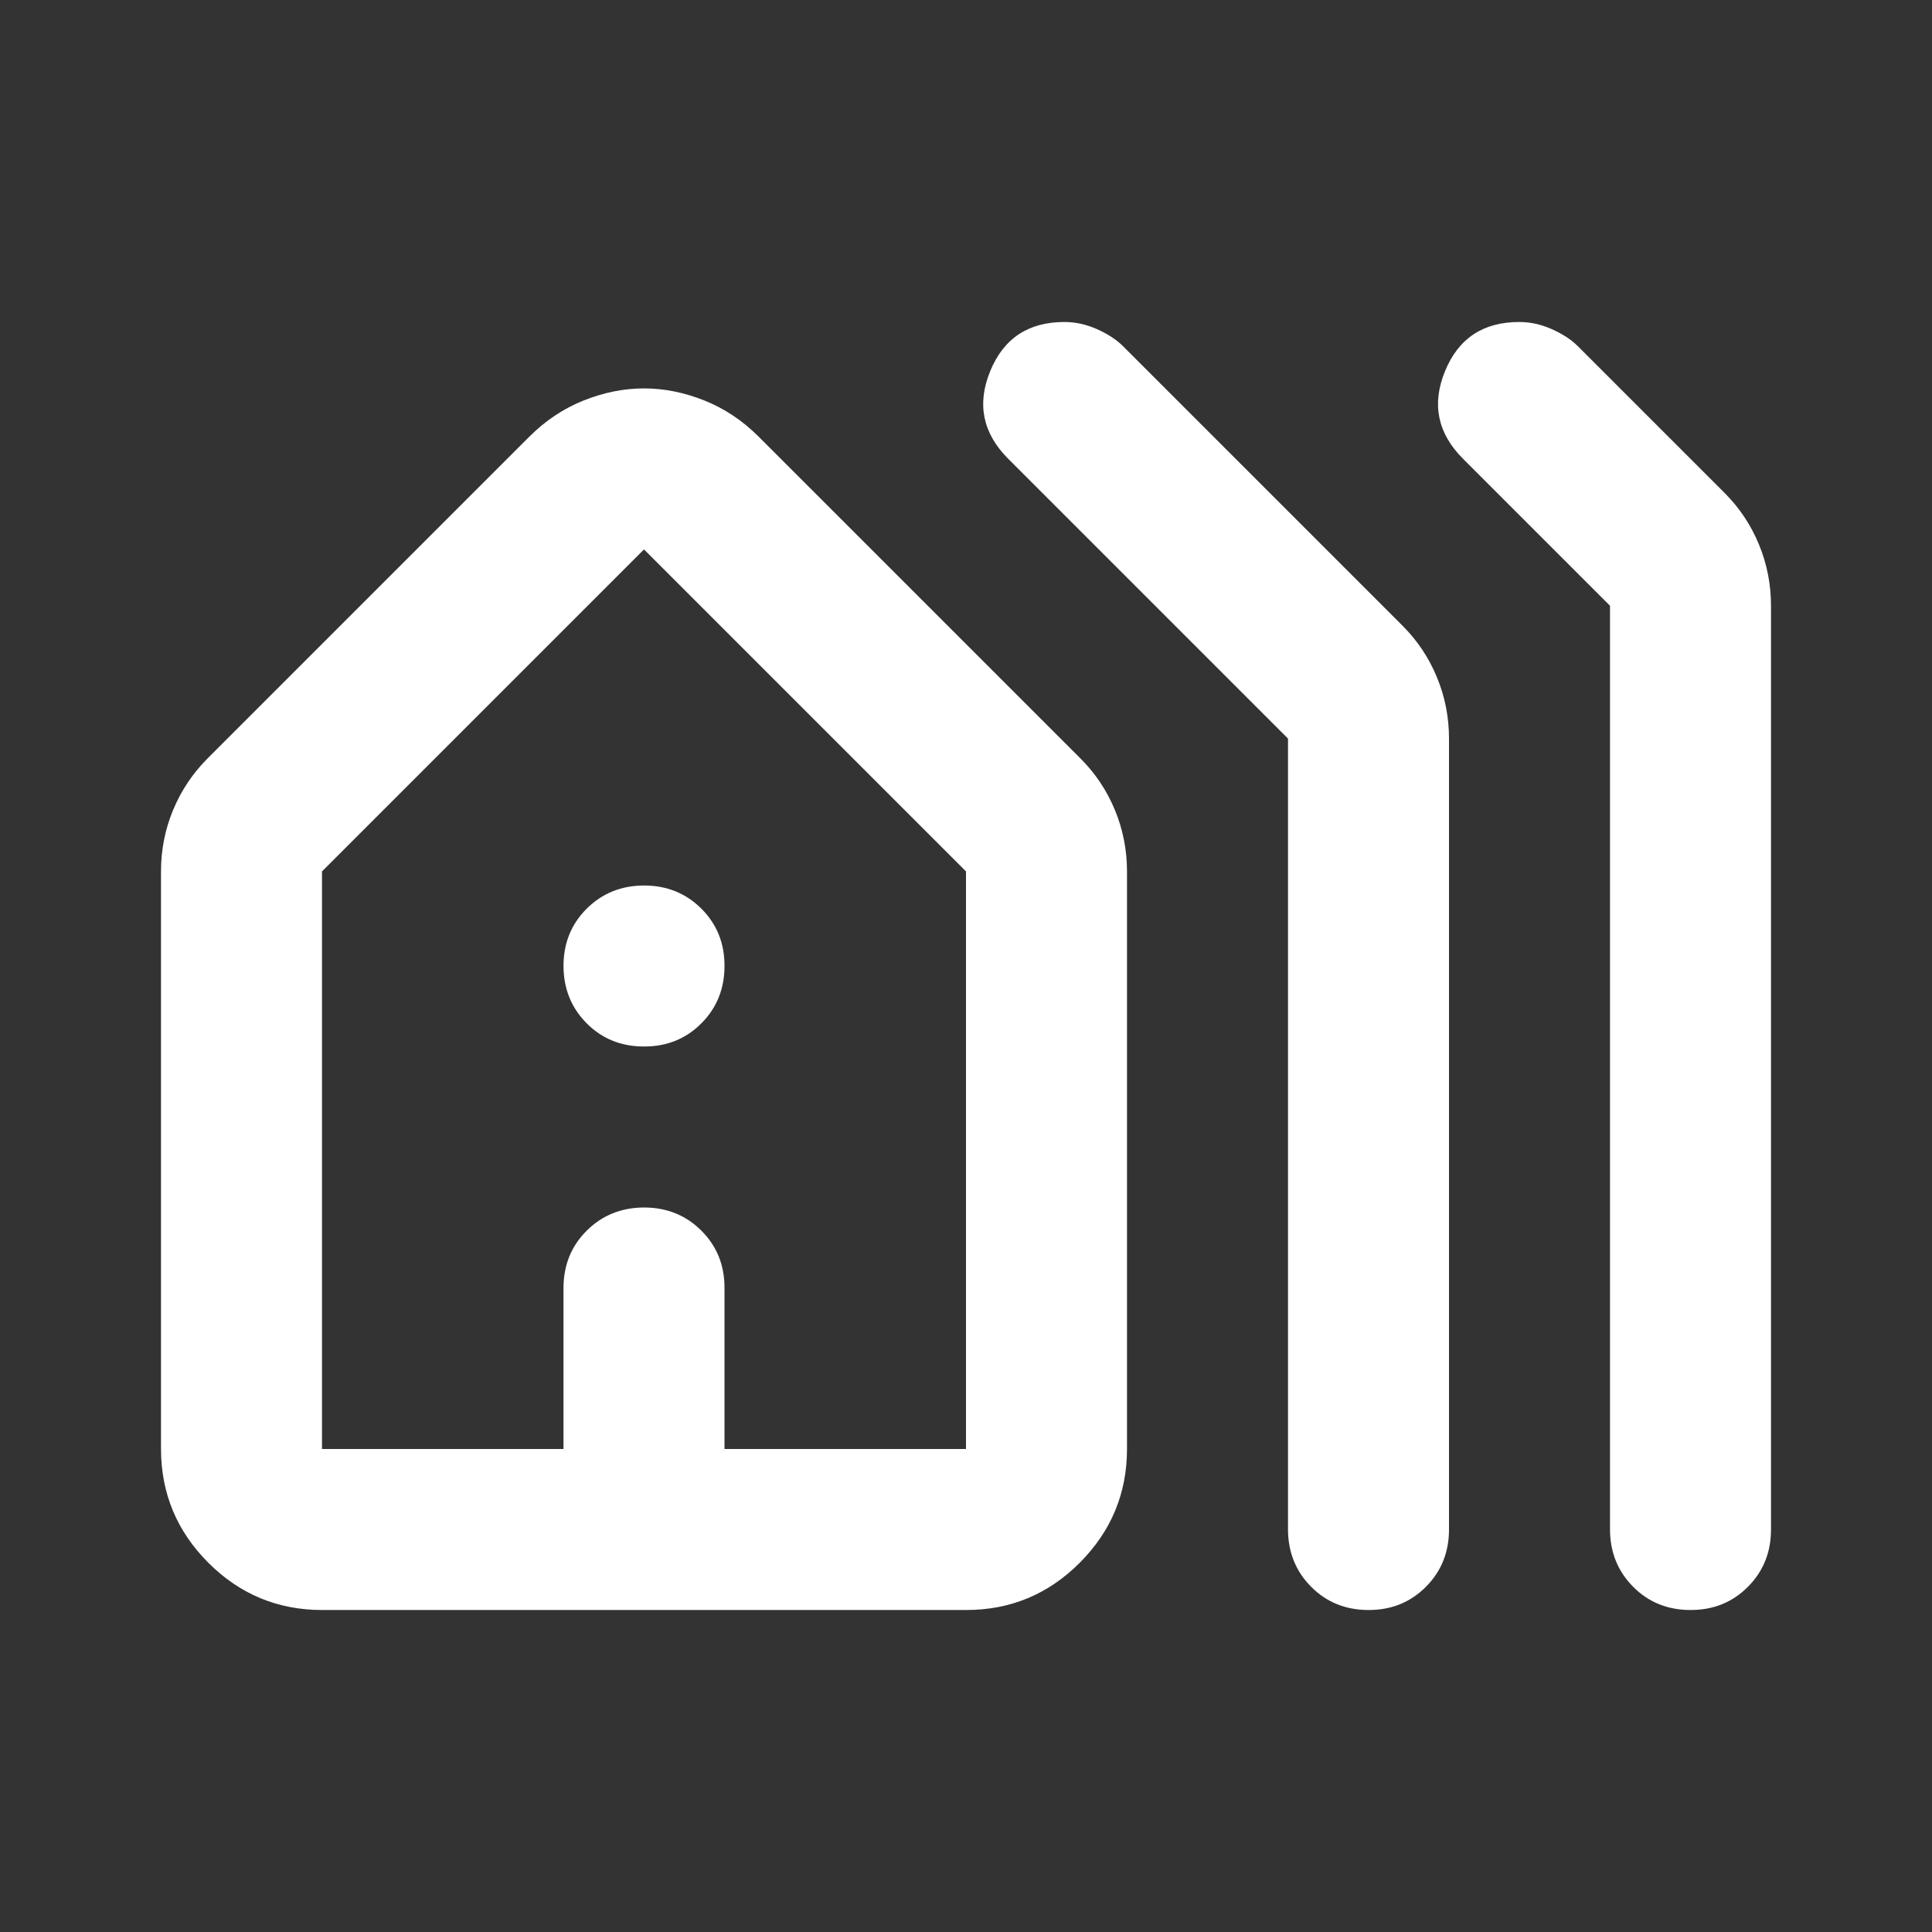 <?xml version="1.0" encoding="UTF-8"?> <svg xmlns="http://www.w3.org/2000/svg" width="24" height="24" viewBox="0 0 24 24" fill="none"><rect x="0" y="0" width="24" height="24" fill="#333333" stroke="none"/> <path d="M2 18V10.825C2 10.558 2.05 10.304 2.15 10.063C2.25 9.822 2.392 9.609 2.575 9.425L6.575 5.425C6.775 5.225 7 5.075 7.25 4.975C7.5 4.875 7.75 4.825 8 4.825C8.25 4.825 8.5 4.875 8.75 4.975C9 5.075 9.225 5.225 9.425 5.425L13.425 9.425C13.608 9.608 13.75 9.821 13.85 10.063C13.95 10.305 14 10.559 14 10.825V18C14 18.55 13.804 19.021 13.413 19.413C13.022 19.805 12.551 20.001 12 20H4C3.45 20 2.979 19.804 2.588 19.413C2.197 19.022 2.001 18.551 2 18ZM4 18H7V16C7 15.717 7.096 15.479 7.288 15.288C7.48 15.097 7.717 15.001 8 15C8.283 15 8.521 15.096 8.713 15.288C8.905 15.48 9.001 15.717 9 16V18H12V10.825L8 6.825L4 10.825V18ZM16 19V9.175L12.525 5.7C12.208 5.383 12.133 5.021 12.3 4.612C12.467 4.203 12.775 3.999 13.225 4C13.358 4 13.492 4.029 13.625 4.088C13.758 4.147 13.867 4.217 13.95 4.3L17.425 7.775C17.608 7.958 17.75 8.171 17.85 8.413C17.95 8.655 18 8.909 18 9.175V19C18 19.283 17.904 19.521 17.712 19.713C17.52 19.905 17.283 20.001 17 20C16.717 20 16.479 19.904 16.288 19.712C16.097 19.52 16.001 19.283 16 19ZM20 19V7.525L18.175 5.7C17.858 5.383 17.783 5.021 17.95 4.612C18.117 4.203 18.425 3.999 18.875 4C19.008 4 19.142 4.029 19.275 4.088C19.408 4.147 19.517 4.217 19.6 4.3L21.425 6.125C21.608 6.308 21.75 6.521 21.85 6.763C21.95 7.005 22 7.259 22 7.525V19C22 19.283 21.904 19.521 21.712 19.713C21.52 19.905 21.283 20.001 21 20C20.717 20 20.479 19.904 20.288 19.712C20.097 19.52 20.001 19.283 20 19ZM8 13C7.717 13 7.479 12.904 7.288 12.712C7.097 12.52 7.001 12.283 7 12C7 11.717 7.096 11.479 7.288 11.288C7.48 11.097 7.717 11.001 8 11C8.283 11 8.521 11.096 8.713 11.288C8.905 11.48 9.001 11.717 9 12C9 12.283 8.904 12.521 8.712 12.713C8.52 12.905 8.283 13.001 8 13Z" fill="white"></path> </svg> 